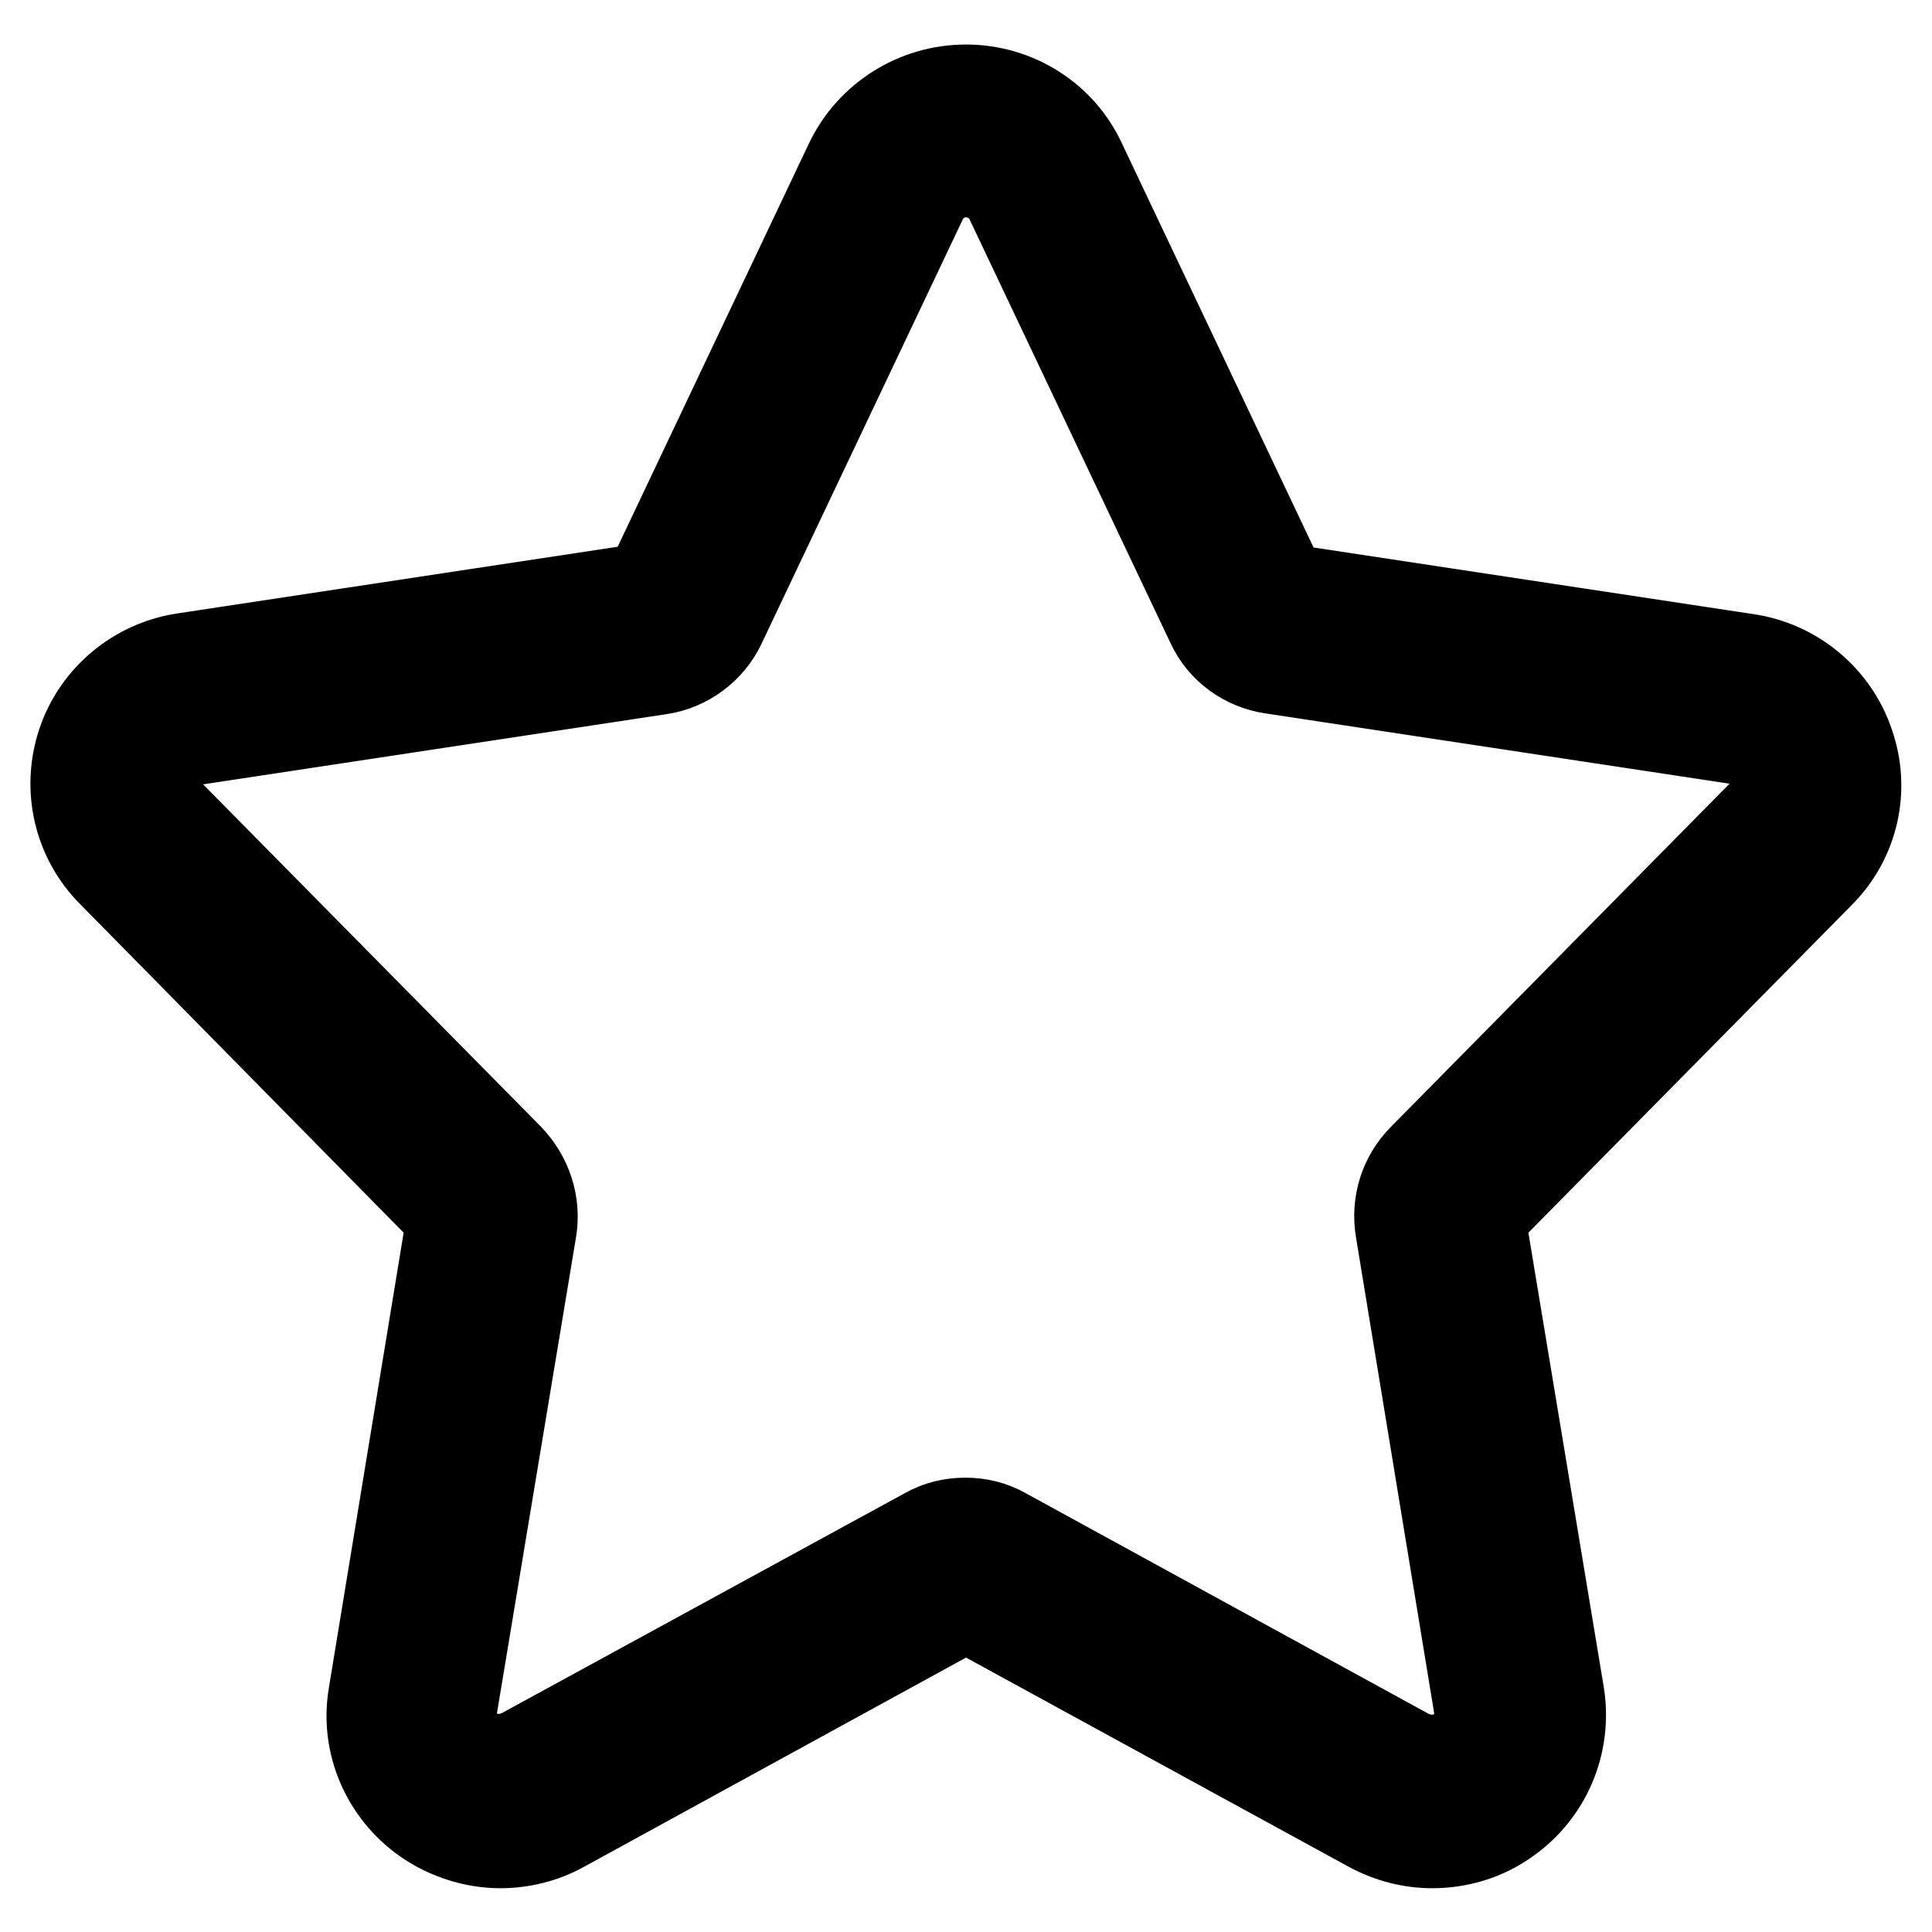 <?xml version="1.0" encoding="utf-8"?>
<!-- Svg Vector Icons : http://www.onlinewebfonts.com/icon -->
<!DOCTYPE svg PUBLIC "-//W3C//DTD SVG 1.1//EN" "http://www.w3.org/Graphics/SVG/1.1/DTD/svg11.dtd">
<svg version="1.1" xmlns="http://www.w3.org/2000/svg" xmlns:xlink="http://www.w3.org/1999/xlink" x="0px" y="0px" viewBox="0 0 256 256" enable-background="new 0 0 256 256" xml:space="preserve">
<g><g><path stroke-width="12" fill-opacity="0" stroke="#000000"  d="M128,22.8c2.5,0,4.7,1.4,5.8,3.5l26.7,56.3c1.5,3.3,4.6,5.5,8.1,6l61.4,9.3c2.3,0.3,4.3,2,5,4.1c0.7,2,0.2,4.3-1.4,5.9l-45,45.6c-2.5,2.5-3.6,6-3,9.5l10.4,63.3c0.4,2.2-0.6,4.4-2.5,5.7c-1.1,0.8-2.4,1.2-3.8,1.2c-1.1,0-2.2-0.3-3.2-0.8l-53.5-29.3c-1.6-0.9-3.3-1.3-5.1-1.3c-1.8,0-3.5,0.4-5.1,1.3l-53.5,29.2c-1,0.5-2.1,0.8-3.2,0.8c-1.3,0-2.7-0.4-3.7-1.1c-1.9-1.3-2.9-3.5-2.5-5.8L70.4,163c0.6-3.5-0.6-7-3-9.5l-45-45.6c-1.5-1.6-2.1-3.8-1.4-5.8c0.7-2.1,2.7-3.7,5-4.1l61.4-9.3c3.5-0.5,6.6-2.8,8.1-6l26.7-56.3C123.3,24.2,125.5,22.8,128,22.8 M128,11.9c-6.6,0-12.6,3.8-15.4,9.7L85.9,77.9l-61.4,9.3c-6.3,0.9-11.6,5.3-13.6,11.3c-2,6-0.5,12.6,4,17.1l45,45.7l-10.4,63.3c-1.1,6.4,1.7,12.8,7,16.5c2.9,2,6.4,3.1,9.8,3.1c2.8,0,5.7-0.7,8.2-2.1l53.5-29.3l53.6,29.3c2.6,1.4,5.4,2.1,8.2,2.1c3.4,0,6.9-1,9.8-3.1c5.3-3.7,8-10.1,7-16.5l-10.5-63.3l45-45.6c4.5-4.5,6-11.1,3.9-17.1c-2-6-7.3-10.4-13.6-11.3l-61.4-9.3l-26.7-56.3C140.6,15.7,134.6,11.9,128,11.9L128,11.9L128,11.9L128,11.9z"/></g></g>
</svg>